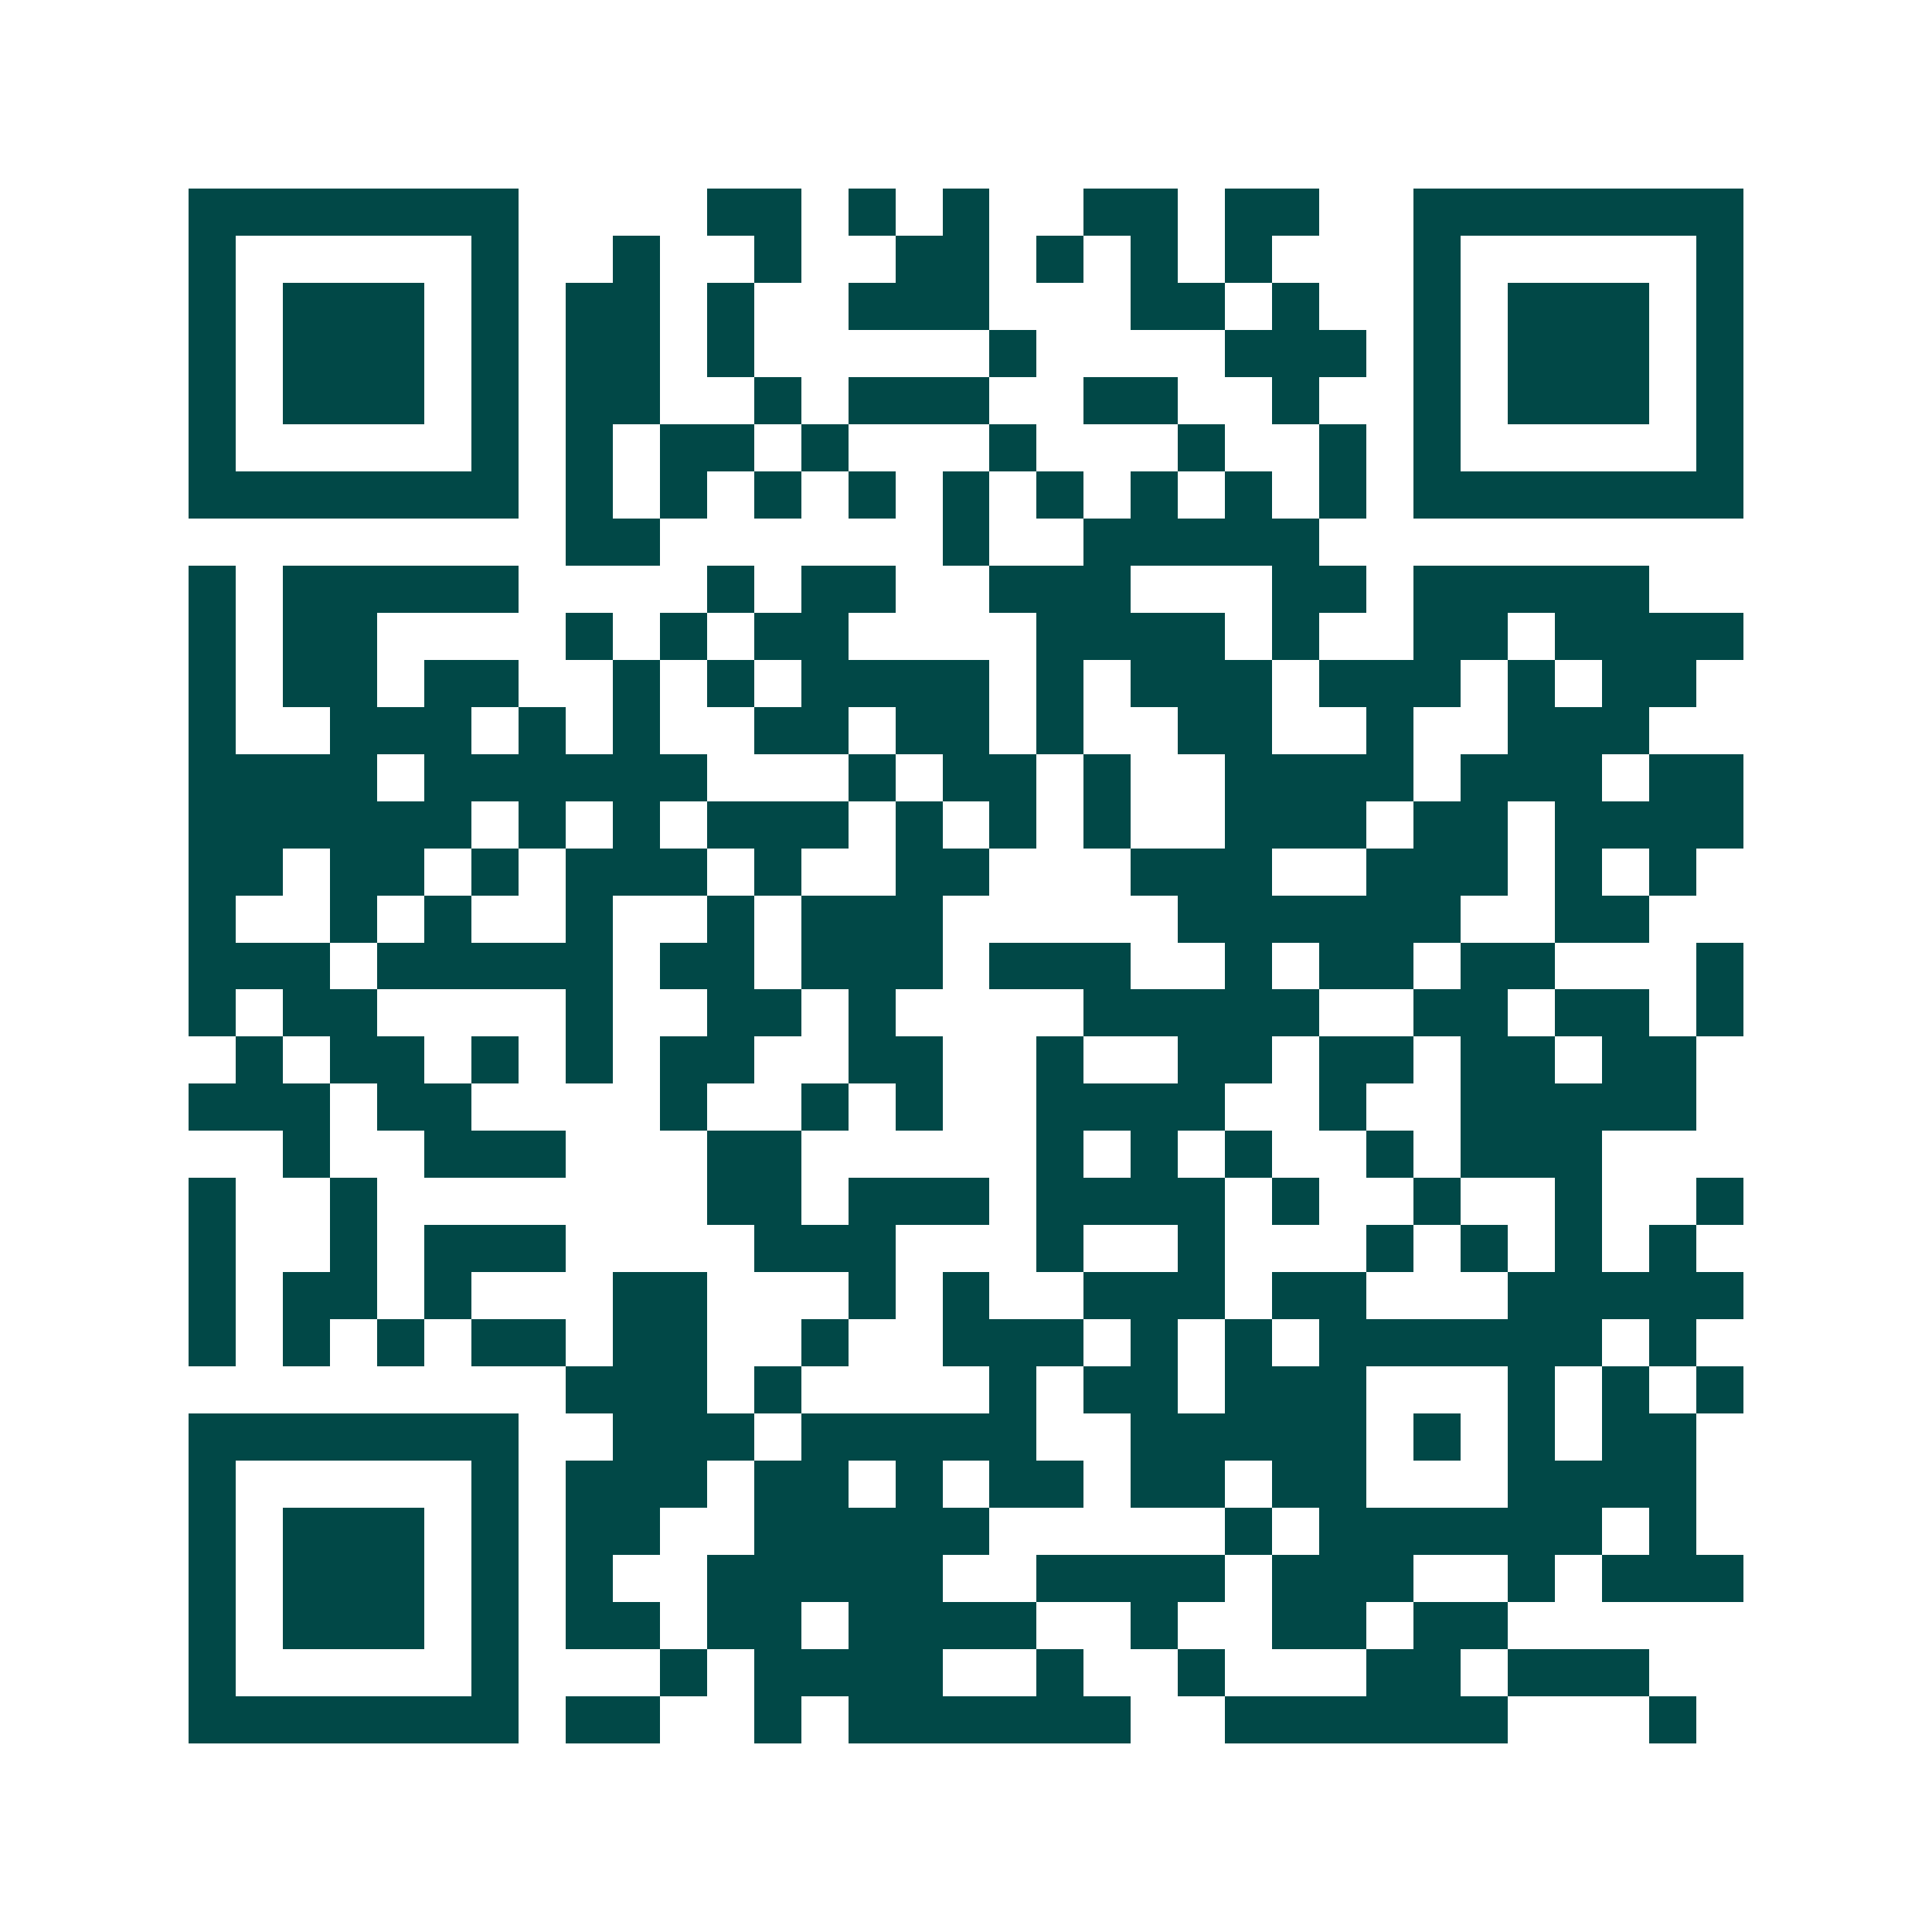 <svg xmlns="http://www.w3.org/2000/svg" width="200" height="200" viewBox="0 0 41 41" shape-rendering="crispEdges"><path fill="#ffffff" d="M0 0h41v41H0z"/><path stroke="#014847" d="M4 4.5h7m4 0h2m1 0h1m1 0h1m2 0h2m1 0h2m2 0h7M4 5.5h1m5 0h1m2 0h1m2 0h1m2 0h2m1 0h1m1 0h1m1 0h1m3 0h1m5 0h1M4 6.5h1m1 0h3m1 0h1m1 0h2m1 0h1m2 0h3m3 0h2m1 0h1m2 0h1m1 0h3m1 0h1M4 7.5h1m1 0h3m1 0h1m1 0h2m1 0h1m5 0h1m4 0h3m1 0h1m1 0h3m1 0h1M4 8.5h1m1 0h3m1 0h1m1 0h2m2 0h1m1 0h3m2 0h2m2 0h1m2 0h1m1 0h3m1 0h1M4 9.5h1m5 0h1m1 0h1m1 0h2m1 0h1m3 0h1m3 0h1m2 0h1m1 0h1m5 0h1M4 10.5h7m1 0h1m1 0h1m1 0h1m1 0h1m1 0h1m1 0h1m1 0h1m1 0h1m1 0h1m1 0h7M12 11.5h2m6 0h1m2 0h5M4 12.5h1m1 0h5m4 0h1m1 0h2m2 0h3m3 0h2m1 0h5M4 13.5h1m1 0h2m4 0h1m1 0h1m1 0h2m4 0h4m1 0h1m2 0h2m1 0h4M4 14.5h1m1 0h2m1 0h2m2 0h1m1 0h1m1 0h4m1 0h1m1 0h3m1 0h3m1 0h1m1 0h2M4 15.5h1m2 0h3m1 0h1m1 0h1m2 0h2m1 0h2m1 0h1m2 0h2m2 0h1m2 0h3M4 16.5h4m1 0h6m3 0h1m1 0h2m1 0h1m2 0h4m1 0h3m1 0h2M4 17.5h6m1 0h1m1 0h1m1 0h3m1 0h1m1 0h1m1 0h1m2 0h3m1 0h2m1 0h4M4 18.5h2m1 0h2m1 0h1m1 0h3m1 0h1m2 0h2m3 0h3m2 0h3m1 0h1m1 0h1M4 19.5h1m2 0h1m1 0h1m2 0h1m2 0h1m1 0h3m5 0h6m2 0h2M4 20.5h3m1 0h5m1 0h2m1 0h3m1 0h3m2 0h1m1 0h2m1 0h2m3 0h1M4 21.5h1m1 0h2m4 0h1m2 0h2m1 0h1m4 0h5m2 0h2m1 0h2m1 0h1M5 22.5h1m1 0h2m1 0h1m1 0h1m1 0h2m2 0h2m2 0h1m2 0h2m1 0h2m1 0h2m1 0h2M4 23.5h3m1 0h2m4 0h1m2 0h1m1 0h1m2 0h4m2 0h1m2 0h5M6 24.5h1m2 0h3m3 0h2m5 0h1m1 0h1m1 0h1m2 0h1m1 0h3M4 25.5h1m2 0h1m7 0h2m1 0h3m1 0h4m1 0h1m2 0h1m2 0h1m2 0h1M4 26.5h1m2 0h1m1 0h3m4 0h3m3 0h1m2 0h1m3 0h1m1 0h1m1 0h1m1 0h1M4 27.5h1m1 0h2m1 0h1m3 0h2m3 0h1m1 0h1m2 0h3m1 0h2m3 0h5M4 28.5h1m1 0h1m1 0h1m1 0h2m1 0h2m2 0h1m2 0h3m1 0h1m1 0h1m1 0h6m1 0h1M12 29.5h3m1 0h1m4 0h1m1 0h2m1 0h3m3 0h1m1 0h1m1 0h1M4 30.5h7m2 0h3m1 0h5m2 0h5m1 0h1m1 0h1m1 0h2M4 31.5h1m5 0h1m1 0h3m1 0h2m1 0h1m1 0h2m1 0h2m1 0h2m3 0h4M4 32.5h1m1 0h3m1 0h1m1 0h2m2 0h5m5 0h1m1 0h6m1 0h1M4 33.5h1m1 0h3m1 0h1m1 0h1m2 0h5m2 0h4m1 0h3m2 0h1m1 0h3M4 34.5h1m1 0h3m1 0h1m1 0h2m1 0h2m1 0h4m2 0h1m2 0h2m1 0h2M4 35.5h1m5 0h1m3 0h1m1 0h4m2 0h1m2 0h1m3 0h2m1 0h3M4 36.5h7m1 0h2m2 0h1m1 0h6m2 0h6m3 0h1"/></svg>
